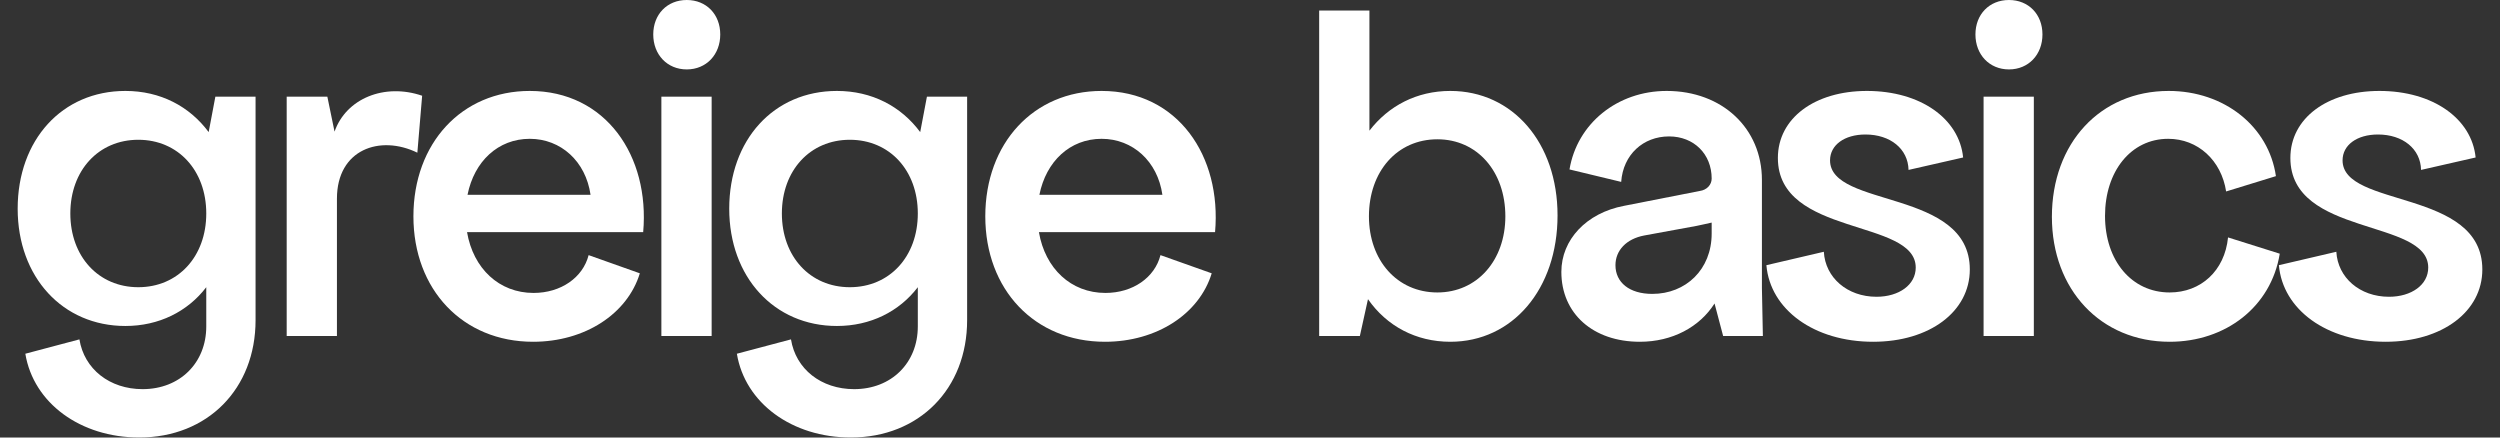 <svg width="120" height="21" viewBox="0 0 120 21" fill="none" xmlns="http://www.w3.org/2000/svg">
<rect x="0" y="0" width="120" height="21" fill="#333333" stroke="none"/>
<path d="M6.684 21C3.858 21 1.607 19.346 1.216 16.979L3.812 16.29C4.042 17.714 5.26 18.679 6.845 18.679C8.637 18.679 9.901 17.416 9.901 15.67V13.786C9.005 14.957 7.626 15.647 6.018 15.647C3.008 15.647 0.848 13.303 0.848 10.018C0.848 6.709 2.985 4.365 6.018 4.365C7.695 4.365 9.097 5.101 10.016 6.341L10.337 4.641H12.267V15.371C12.267 18.656 9.97 21 6.684 21ZM3.376 10.247C3.376 12.315 4.731 13.786 6.638 13.786C8.545 13.786 9.901 12.315 9.901 10.247C9.901 8.179 8.545 6.709 6.638 6.709C4.731 6.709 3.376 8.179 3.376 10.247Z" fill="white"/>
<path d="M13.761 16.129V4.641H15.713L16.058 6.318C16.61 4.733 18.448 3.975 20.263 4.595L20.033 7.329C18.241 6.456 16.173 7.168 16.173 9.535V16.129H13.761Z" fill="white"/>
<path d="M25.588 16.405C22.211 16.405 19.844 13.9 19.844 10.385C19.844 6.87 22.165 4.365 25.428 4.365C29.081 4.365 31.195 7.49 30.873 11.143H22.418C22.716 12.889 23.957 14.061 25.611 14.061C26.921 14.061 27.978 13.326 28.254 12.246L30.712 13.119C30.115 15.072 28.07 16.405 25.588 16.405ZM22.441 9.351H28.346C28.116 7.743 26.921 6.663 25.428 6.663C23.911 6.663 22.762 7.743 22.441 9.351Z" fill="white"/>
<path d="M31.746 4.641H34.159V16.129H31.746V4.641ZM31.356 1.654C31.356 0.689 32.022 0 32.964 0C33.906 0 34.572 0.689 34.572 1.654C34.572 2.619 33.906 3.332 32.964 3.332C32.022 3.332 31.356 2.619 31.356 1.654Z" fill="white"/>
<path d="M40.839 21C38.013 21 35.761 19.346 35.37 16.979L37.967 16.29C38.196 17.714 39.414 18.679 40.999 18.679C42.791 18.679 44.055 17.416 44.055 15.67V13.786C43.159 14.957 41.781 15.647 40.172 15.647C37.162 15.647 35.003 13.303 35.003 10.018C35.003 6.709 37.139 4.365 40.172 4.365C41.849 4.365 43.251 5.101 44.17 6.341L44.492 4.641H46.422V15.371C46.422 18.656 44.124 21 40.839 21ZM37.53 10.247C37.53 12.315 38.886 13.786 40.792 13.786C42.7 13.786 44.055 12.315 44.055 10.247C44.055 8.179 42.7 6.709 40.792 6.709C38.886 6.709 37.53 8.179 37.53 10.247Z" fill="white"/>
<path d="M53.038 16.405C49.661 16.405 47.294 13.9 47.294 10.385C47.294 6.87 49.615 4.365 52.877 4.365C56.531 4.365 58.645 7.49 58.323 11.143H49.868C50.166 12.889 51.407 14.061 53.061 14.061C54.371 14.061 55.428 13.326 55.703 12.246L58.162 13.119C57.565 15.072 55.52 16.405 53.038 16.405ZM49.891 9.351H55.795C55.566 7.743 54.371 6.663 52.877 6.663C51.361 6.663 50.212 7.743 49.891 9.351Z" fill="white"/>
<path d="M69.615 16.405C67.961 16.405 66.559 15.647 65.663 14.36L65.273 16.129H63.32V0.505H65.732V6.272C66.651 5.078 68.007 4.365 69.615 4.365C72.602 4.365 74.762 6.847 74.762 10.339C74.762 13.877 72.602 16.405 69.615 16.405ZM65.709 10.385C65.709 12.499 67.065 14.038 68.995 14.038C70.902 14.038 72.257 12.499 72.257 10.385C72.257 8.225 70.902 6.686 68.995 6.686C67.065 6.686 65.709 8.225 65.709 10.385Z" fill="white"/>
<path d="M78.713 16.405C76.462 16.405 74.945 15.049 74.945 13.05C74.945 11.511 76.14 10.224 77.955 9.88L81.585 9.167C81.93 9.121 82.16 8.869 82.16 8.57C82.16 7.398 81.31 6.548 80.115 6.548C78.874 6.548 77.909 7.421 77.817 8.731L75.336 8.133C75.704 5.928 77.633 4.365 80 4.365C82.665 4.365 84.572 6.158 84.572 8.639V13.832L84.618 16.129H82.711L82.298 14.567C81.585 15.693 80.276 16.405 78.713 16.405ZM77.542 12.729C77.542 13.556 78.208 14.107 79.311 14.107C80.919 14.107 82.16 12.935 82.16 11.212V10.684C81.93 10.73 81.677 10.799 81.424 10.845L78.92 11.304C78.07 11.465 77.542 12.016 77.542 12.729Z" fill="white"/>
<path d="M89.91 16.405C87.084 16.405 84.97 14.865 84.787 12.729L87.544 12.085C87.613 13.326 88.669 14.245 90.071 14.245C91.151 14.245 91.955 13.671 91.955 12.844C91.955 10.477 85.338 11.373 85.338 7.582C85.338 5.675 87.107 4.365 89.612 4.365C92.185 4.365 94.046 5.698 94.23 7.559L91.61 8.156C91.587 7.146 90.737 6.456 89.543 6.456C88.532 6.456 87.842 6.962 87.842 7.697C87.842 9.995 94.551 9.053 94.551 12.935C94.551 14.957 92.621 16.405 89.91 16.405Z" fill="white"/>
<path d="M95.212 4.641H97.624V16.129H95.212V4.641ZM94.821 1.654C94.821 0.689 95.488 0 96.43 0C97.372 0 98.038 0.689 98.038 1.654C98.038 2.619 97.372 3.332 96.43 3.332C95.488 3.332 94.821 2.619 94.821 1.654Z" fill="white"/>
<path d="M104.143 16.405C100.835 16.405 98.491 13.9 98.491 10.408C98.491 6.87 100.812 4.365 104.097 4.365C106.762 4.365 108.899 6.066 109.244 8.455L106.854 9.19C106.625 7.697 105.499 6.663 104.074 6.663C102.282 6.663 101.041 8.225 101.041 10.362C101.041 12.522 102.328 14.038 104.143 14.038C105.637 14.038 106.785 13.004 106.946 11.396L109.428 12.177C109.014 14.728 106.831 16.405 104.143 16.405Z" fill="white"/>
<path d="M114.511 16.405C111.685 16.405 109.571 14.865 109.387 12.729L112.144 12.085C112.213 13.326 113.27 14.245 114.671 14.245C115.751 14.245 116.555 13.671 116.555 12.844C116.555 10.477 109.938 11.373 109.938 7.582C109.938 5.675 111.707 4.365 114.212 4.365C116.785 4.365 118.646 5.698 118.83 7.559L116.211 8.156C116.188 7.146 115.338 6.456 114.143 6.456C113.132 6.456 112.443 6.962 112.443 7.697C112.443 9.995 119.152 9.053 119.152 12.935C119.152 14.957 117.222 16.405 114.511 16.405Z" fill="white"/>
</svg>

